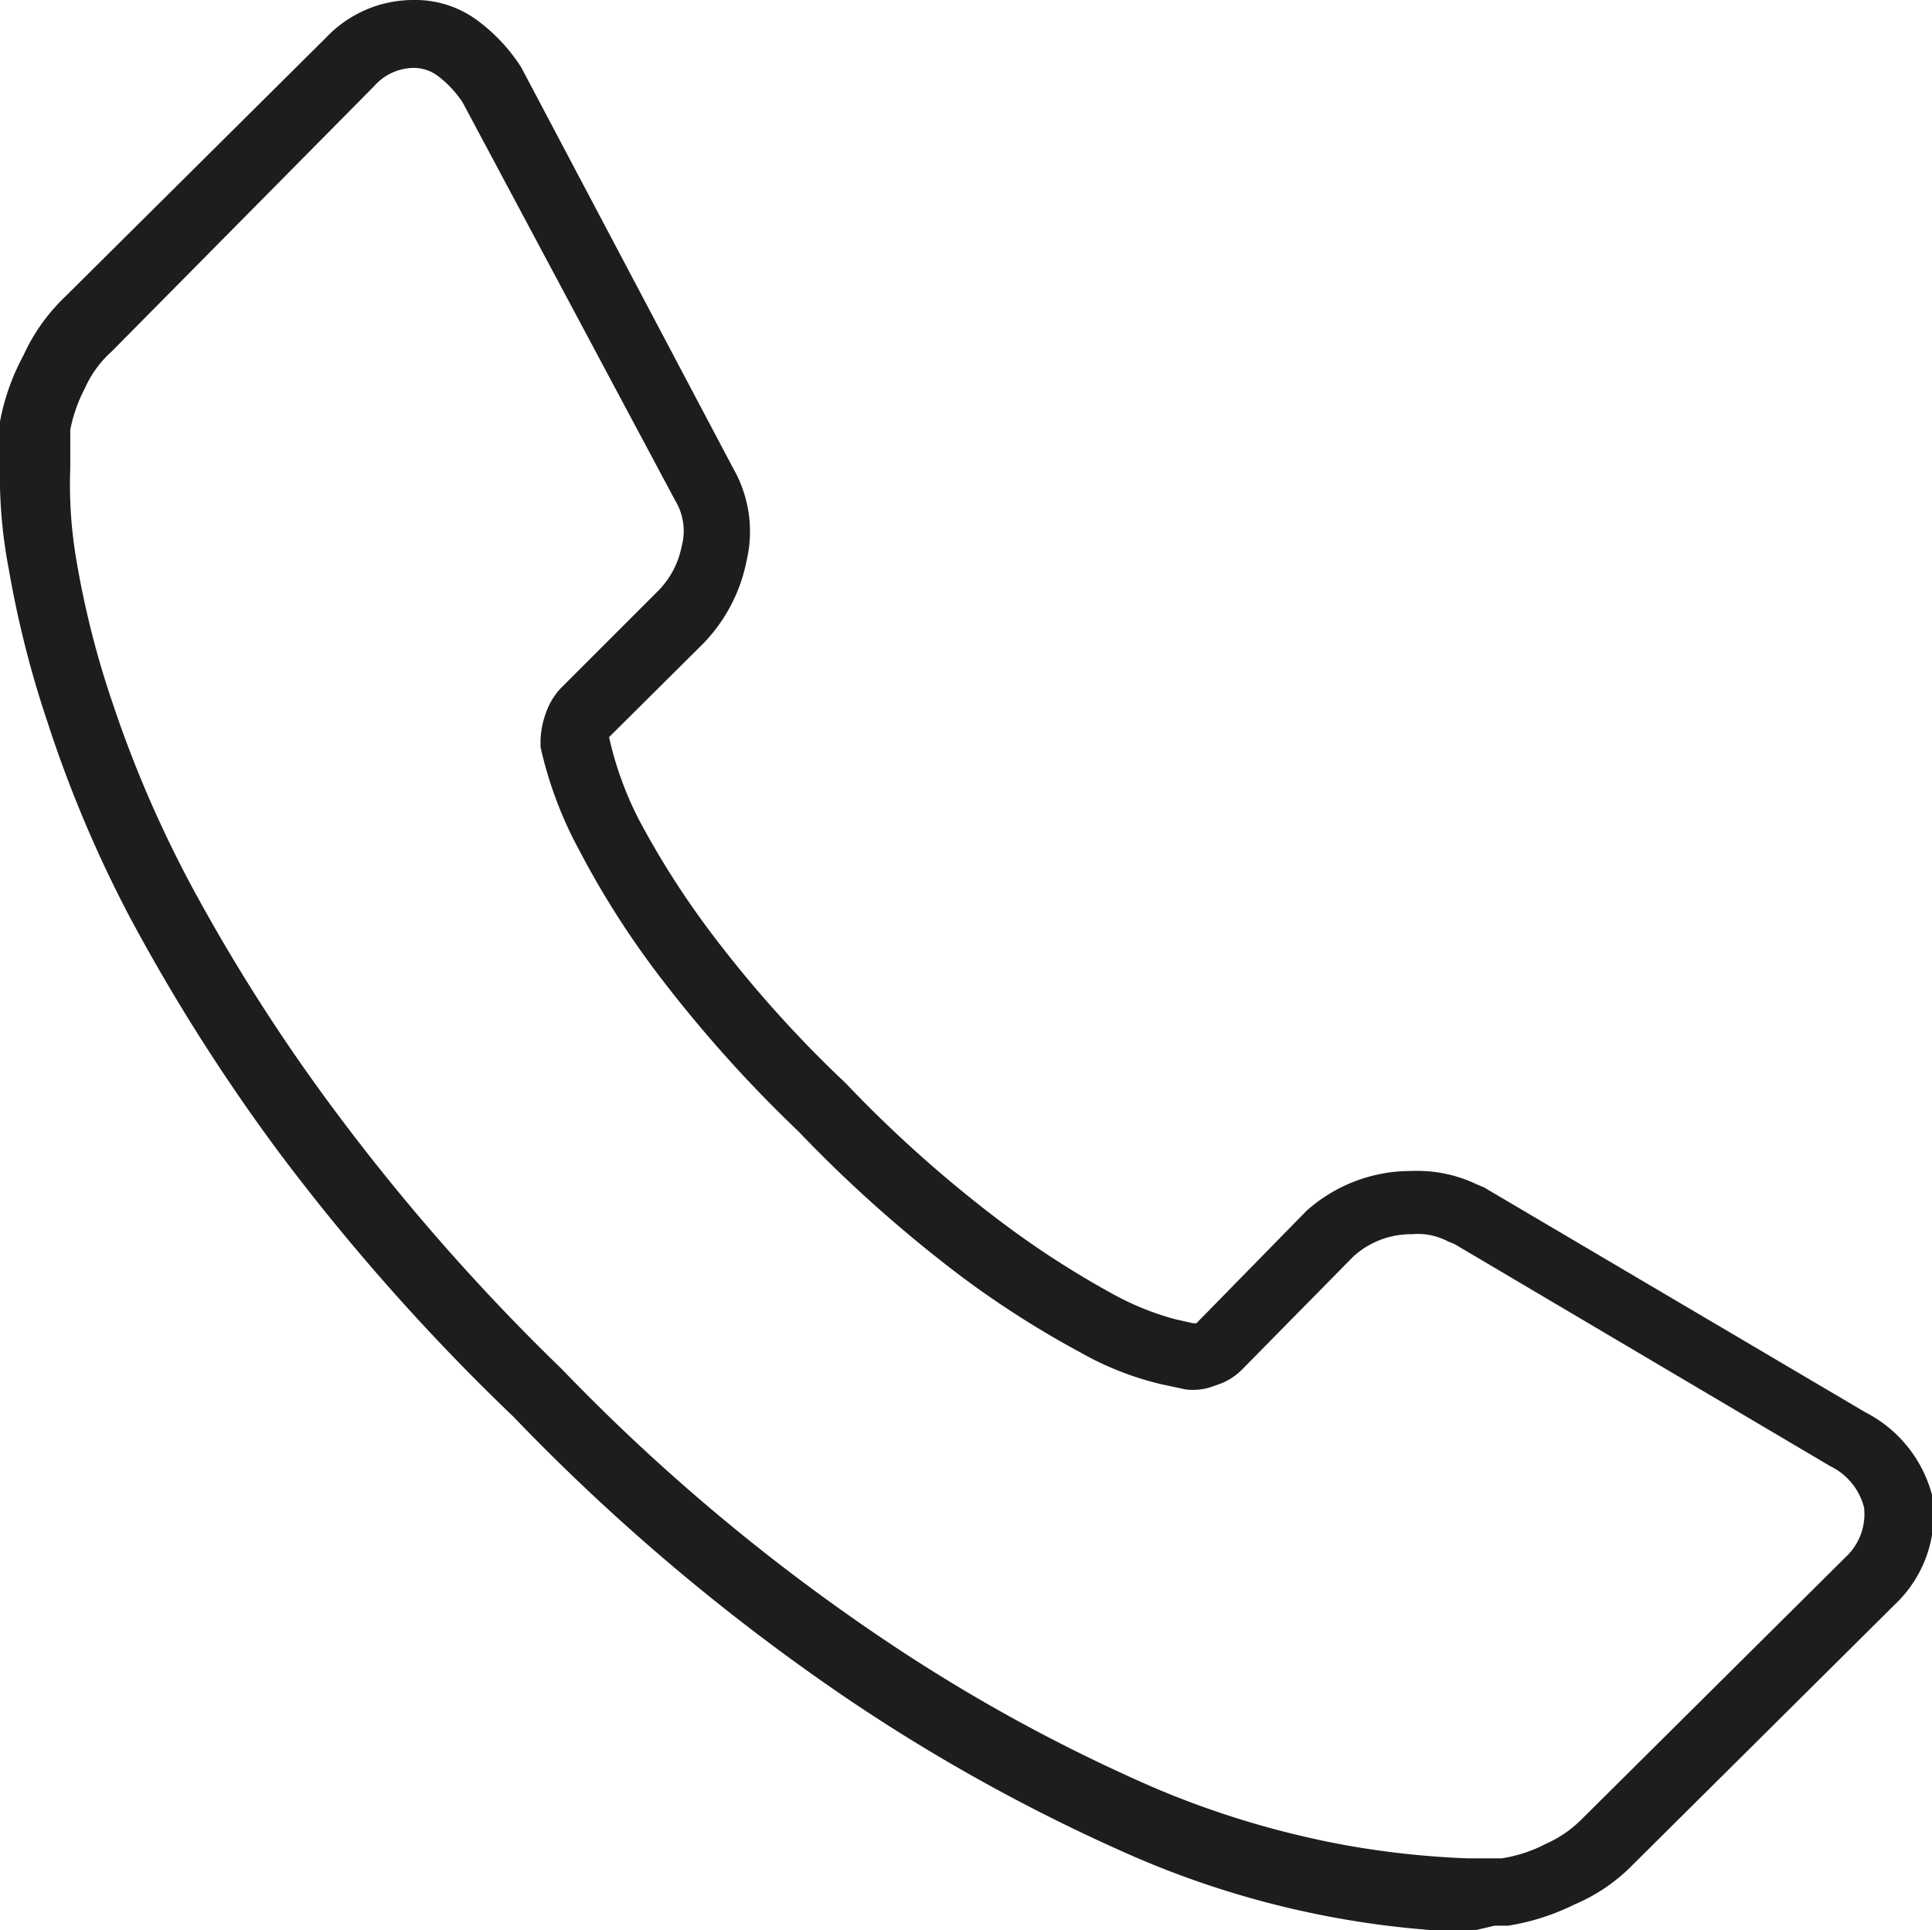 <svg xmlns="http://www.w3.org/2000/svg" viewBox="0 0 32.99 32.97"><defs><style>.cls-1{fill:#1d1d1b;}</style></defs><g id="Capa_2" data-name="Capa 2"><g id="Capa_1-2" data-name="Capa 1"><path class="cls-1" d="M25.05,33a15.77,15.77,0,0,1-5.8-1.34A30.86,30.86,0,0,1,14.45,29a35.71,35.71,0,0,1-5.68-4.8,36.85,36.85,0,0,1-4-4.51,32.4,32.4,0,0,1-2.54-4A21.15,21.15,0,0,1,.81,12.33,17.48,17.48,0,0,1,.15,9.72,8.44,8.44,0,0,1,0,7.93c0-.38,0-.59,0-.65a.25.25,0,0,1,0-.08A3.87,3.87,0,0,1,.4,6.07a3.25,3.25,0,0,1,.71-1L5.57.64A2.05,2.05,0,0,1,7.06,0,1.78,1.78,0,0,1,8.18.37a3,3,0,0,1,.72.78s0,0,0,0L12.52,8a2.17,2.17,0,0,1,.23,1.57A2.81,2.81,0,0,1,12,11L10.4,12.59v0s0,0,0,0A5.88,5.88,0,0,0,10.91,14a14.6,14.6,0,0,0,1.2,1.89,20.48,20.48,0,0,0,2.33,2.61,21.66,21.66,0,0,0,2.63,2.35A15.72,15.72,0,0,0,19,22.1a4.78,4.78,0,0,0,1.06.43l.31.07h.06l1.88-1.92,0,0A2.67,2.67,0,0,1,24.1,20a2.35,2.35,0,0,1,1.12.23l.12.05,6.51,3.84A2.23,2.23,0,0,1,33,25.57v0a2.12,2.12,0,0,1-.64,1.83l-4.48,4.45a3.05,3.05,0,0,1-1,.68,3.9,3.9,0,0,1-1.13.36h-.08l-.15,0ZM1.2,7.34c0,.1,0,.32,0,.65A7.62,7.62,0,0,0,1.3,9.54,15.58,15.58,0,0,0,1.92,12a20.09,20.09,0,0,0,1.37,3.17A31.24,31.24,0,0,0,5.74,19a36.24,36.24,0,0,0,3.85,4.38A33.81,33.81,0,0,0,15.09,28a28.87,28.87,0,0,0,4.61,2.53,15.44,15.44,0,0,0,3.36,1,15.16,15.16,0,0,0,2,.21h.38l.2,0a2.42,2.42,0,0,0,.76-.25,2,2,0,0,0,.62-.43l4.5-4.47a1,1,0,0,0,.31-.84,1.08,1.08,0,0,0-.58-.71l-6.41-3.79-.12-.05a1.1,1.1,0,0,0-.61-.12,1.46,1.46,0,0,0-1,.38l-1.91,1.94a1.05,1.05,0,0,1-.44.26,1,1,0,0,1-.52.07l-.42-.09a5.24,5.24,0,0,1-1.37-.54,16.36,16.36,0,0,1-2.05-1.31,23.14,23.14,0,0,1-2.77-2.47,22.58,22.58,0,0,1-2.44-2.74,15,15,0,0,1-1.3-2.06,6.79,6.79,0,0,1-.66-1.76s0-.08,0-.11a1.47,1.47,0,0,1,.08-.44,1.21,1.21,0,0,1,.26-.45l1.65-1.65a1.49,1.49,0,0,0,.42-.78,1,1,0,0,0-.11-.78L7.9,1.75a1.81,1.81,0,0,0-.42-.45.68.68,0,0,0-.42-.14.91.91,0,0,0-.67.31L1.91,6a1.87,1.87,0,0,0-.46.63A2.6,2.6,0,0,0,1.2,7.34Zm9.17,5.28Z"/></g></g></svg>